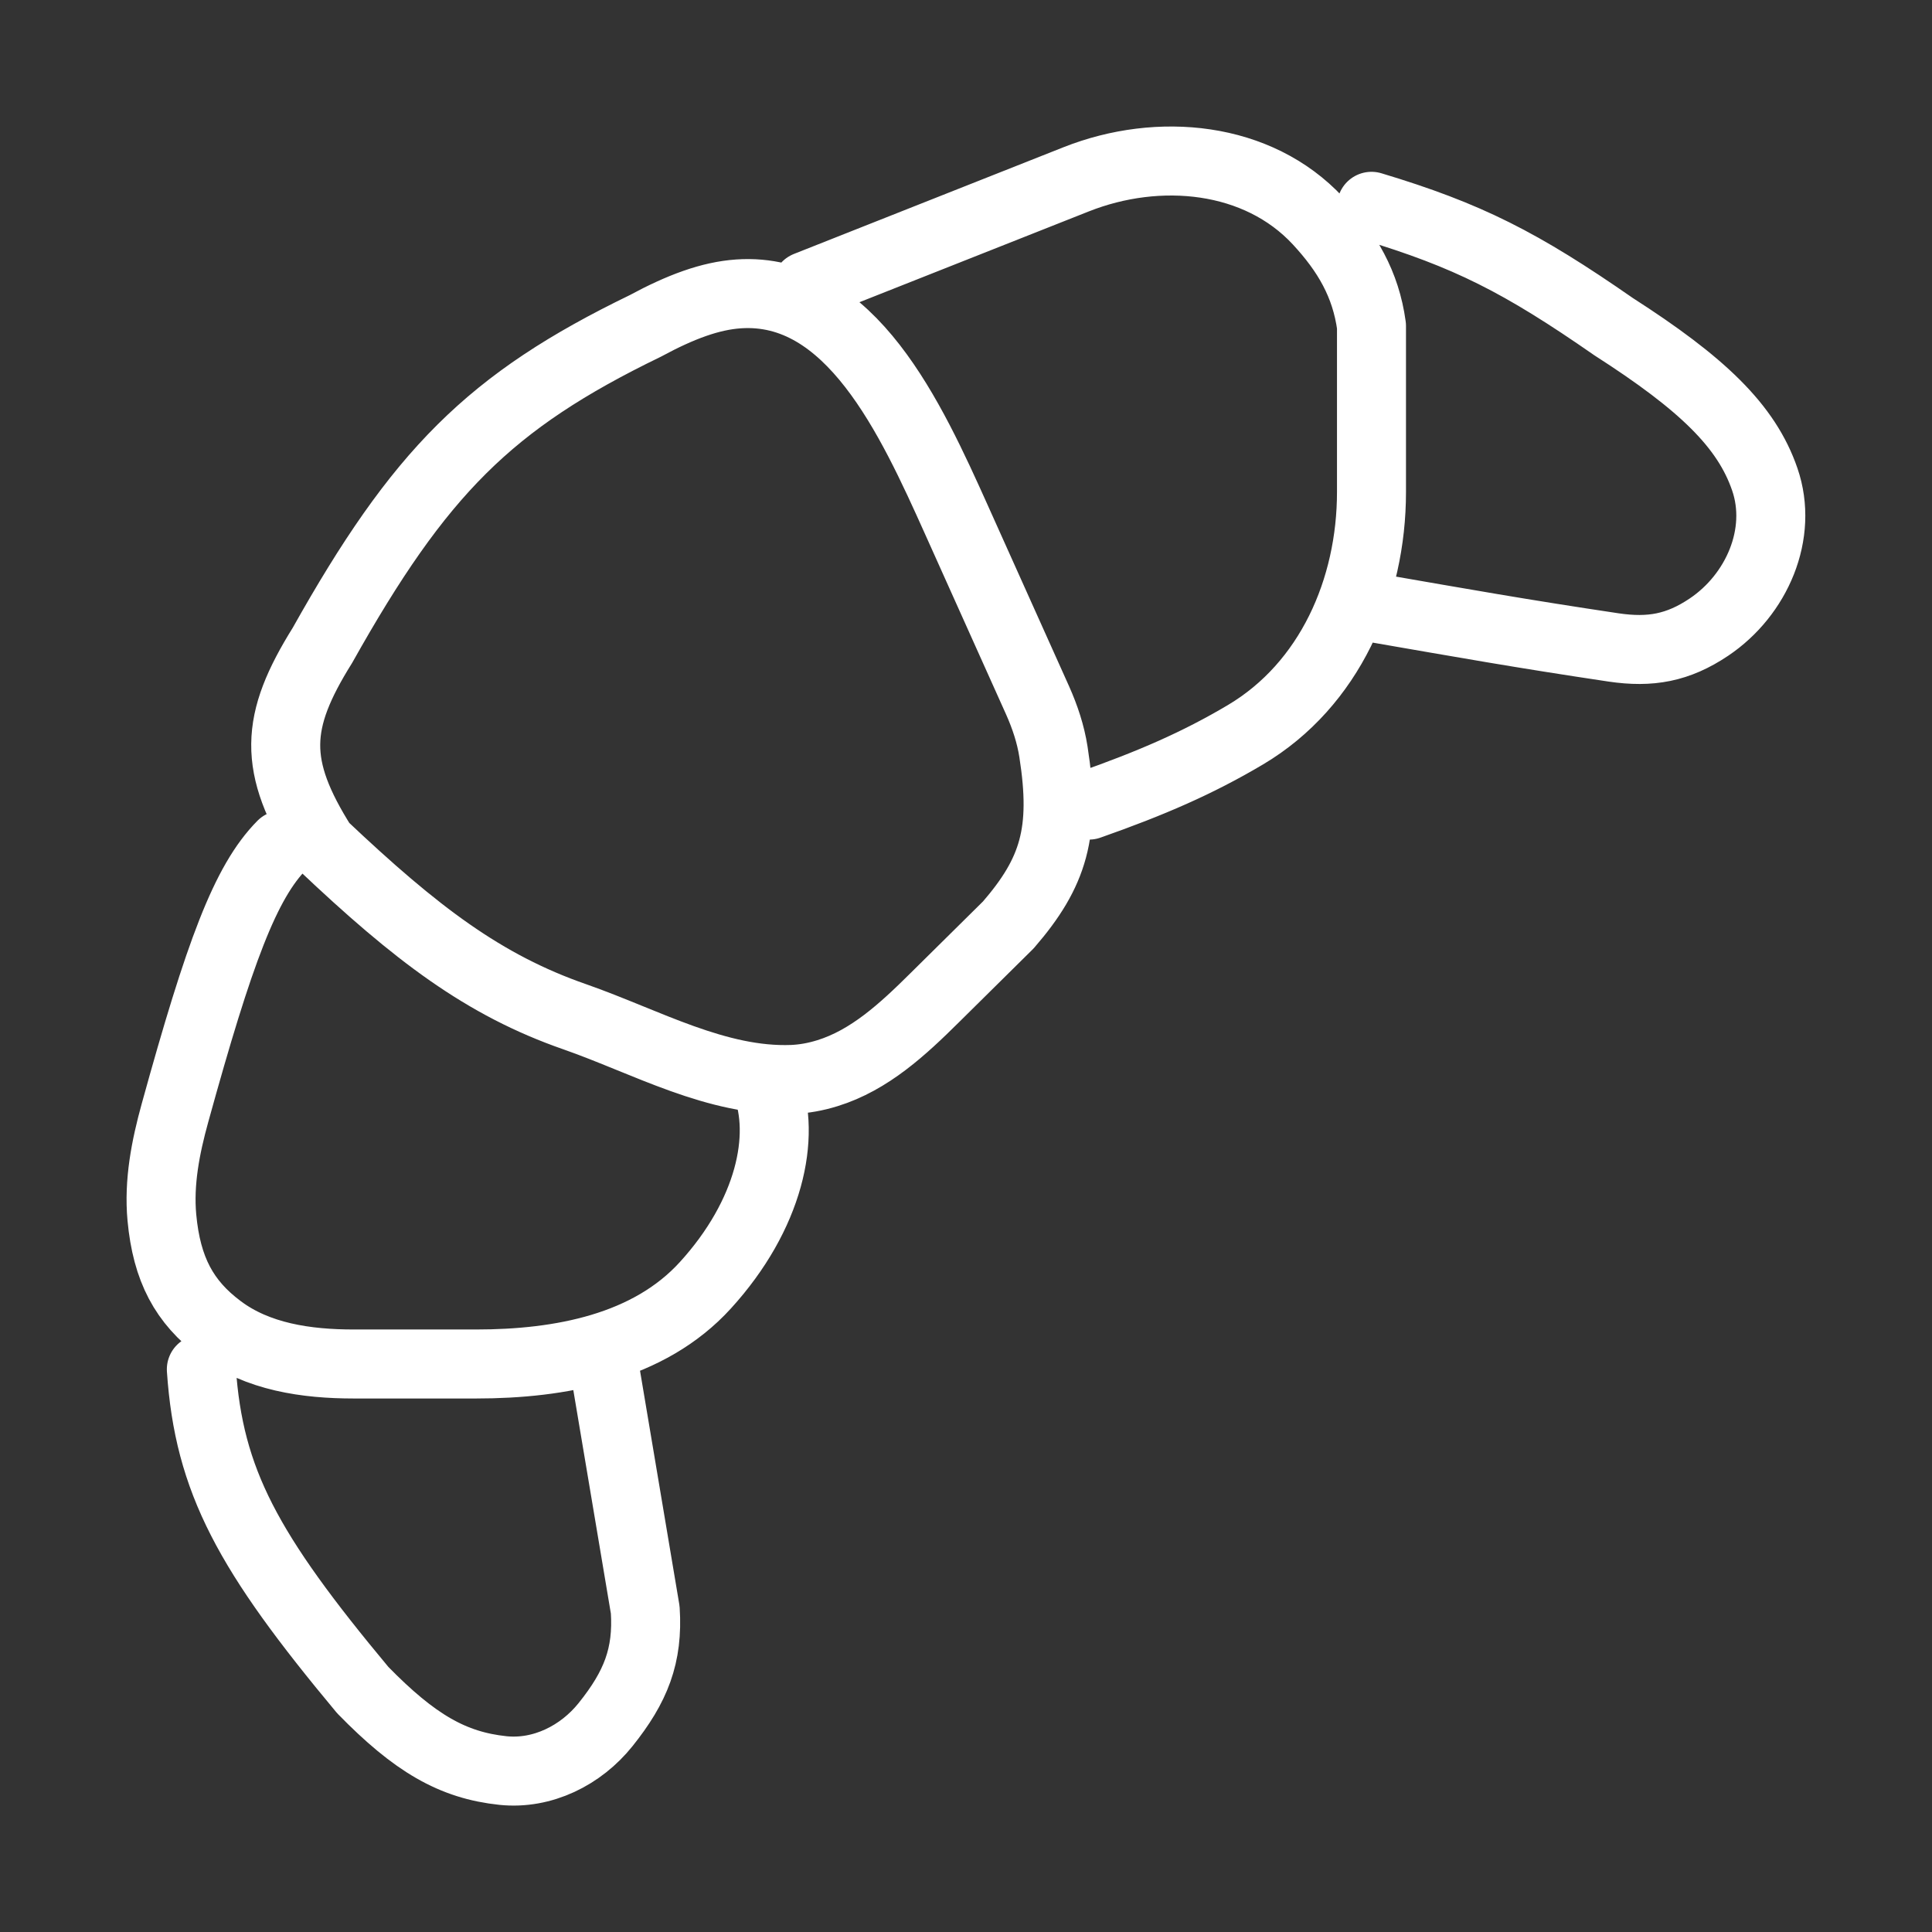 <svg width="42" height="42" viewBox="0 0 42 42" fill="none" xmlns="http://www.w3.org/2000/svg">
<rect x="0" y="0" width="42" height="42" fill="#333333" stroke="none"/>
<path d="M6.13 18.37C5.334 19.175 4.769 20.697 3.803 24.197C3.598 24.938 3.449 25.702 3.519 26.467C3.624 27.601 4.009 28.305 4.779 28.882C5.598 29.5 6.664 29.652 7.691 29.652H10.351C12.184 29.652 14.107 29.29 15.334 27.941C16.732 26.406 17.094 24.703 16.657 23.578M17.535 6.218L23.398 3.897C25.19 3.189 27.344 3.393 28.651 4.8C29.285 5.483 29.691 6.178 29.815 7.086V10.696C29.815 12.803 28.905 14.884 27.078 15.971C26.032 16.592 25.018 17.029 23.674 17.502M29.815 13.204C31.877 13.561 33.033 13.769 35.079 14.075C35.88 14.193 36.479 14.084 37.151 13.633C38.192 12.934 38.772 11.603 38.365 10.421C37.967 9.259 37.001 8.335 35.079 7.102C33.061 5.7 31.908 5.115 29.815 4.485M4.377 29.768C4.541 32.197 5.388 33.745 7.886 36.741C9.016 37.898 9.84 38.374 10.934 38.49C11.792 38.579 12.627 38.162 13.164 37.492C13.823 36.67 14.091 35.992 14.027 34.998L13.148 29.768M7.009 14.03C9.119 10.267 10.64 8.727 14.027 7.086C14.798 6.669 15.444 6.431 16.055 6.389C18.491 6.223 19.802 9.095 20.794 11.303L22.558 15.229C22.717 15.586 22.841 15.958 22.901 16.343C23.175 18.09 22.906 18.967 21.921 20.106L20.316 21.693C19.634 22.369 18.905 23.048 17.985 23.331C17.723 23.412 17.476 23.455 17.227 23.466C15.588 23.529 14.047 22.647 12.501 22.106C10.518 21.417 9.053 20.304 7.009 18.37C5.92 16.646 5.971 15.694 7.009 14.03Z" stroke="white" stroke-width="1.5" stroke-linecap="round" stroke-linejoin="round"/>
</svg>
